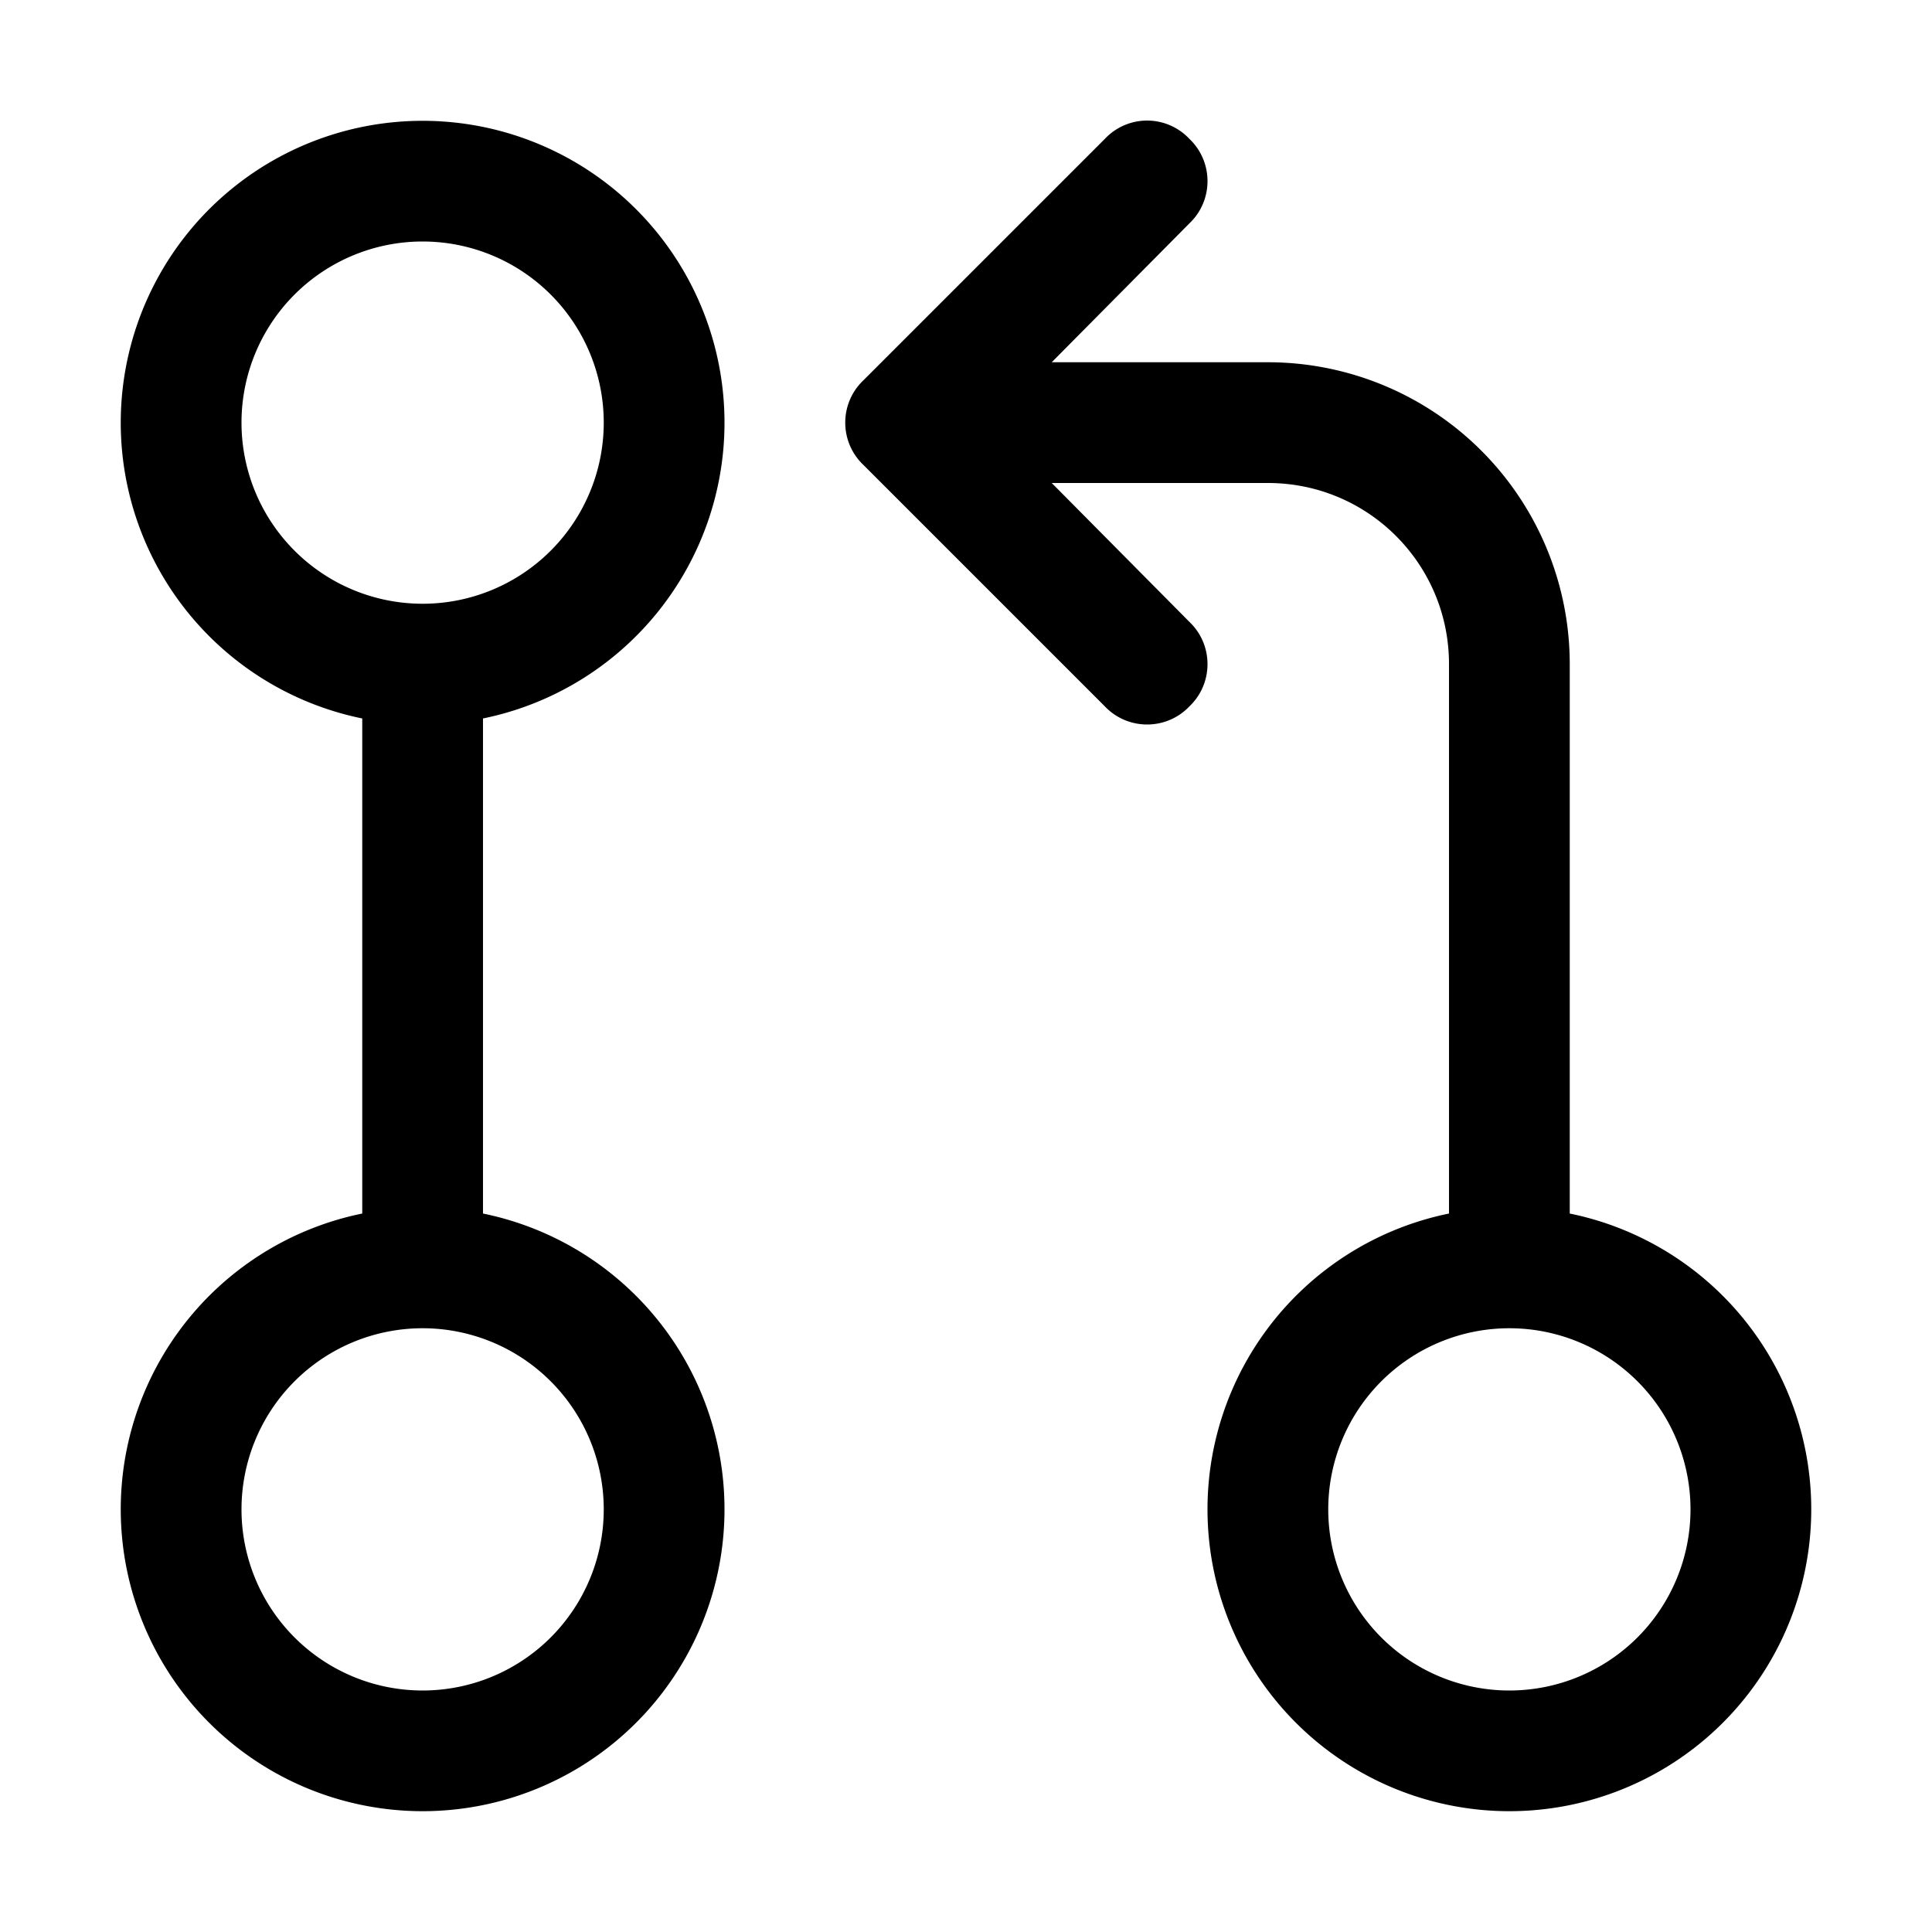 <svg width="16" height="16" viewBox="0 0 16 16" xmlns="http://www.w3.org/2000/svg"><path d="M13 10.05V5.5A2.5 2.5 0 0 0 10.5 3H8.71l1.14-1.15c.2-.19.2-.51 0-.7a.48.48 0 0 0-.7 0l-2 2c-.2.19-.2.51 0 .7l2 2c.19.2.51.2.7 0 .2-.19.2-.51 0-.7L8.71 4h1.79c.83 0 1.5.67 1.5 1.5v4.55a2.5 2.5 0 1 0 1 0ZM12.5 14a1.5 1.5 0 1 1 0-3 1.5 1.5 0 0 1 0 3ZM6 3.5a2.5 2.5 0 1 0-3 2.45v4.1a2.5 2.5 0 1 0 1 0v-4.1A2.5 2.5 0 0 0 6 3.5Zm-4 0a1.5 1.5 0 1 1 3 0 1.5 1.5 0 0 1-3 0Zm3 9a1.5 1.5 0 1 1-3 0 1.5 1.5 0 0 1 3 0Z"/></svg>